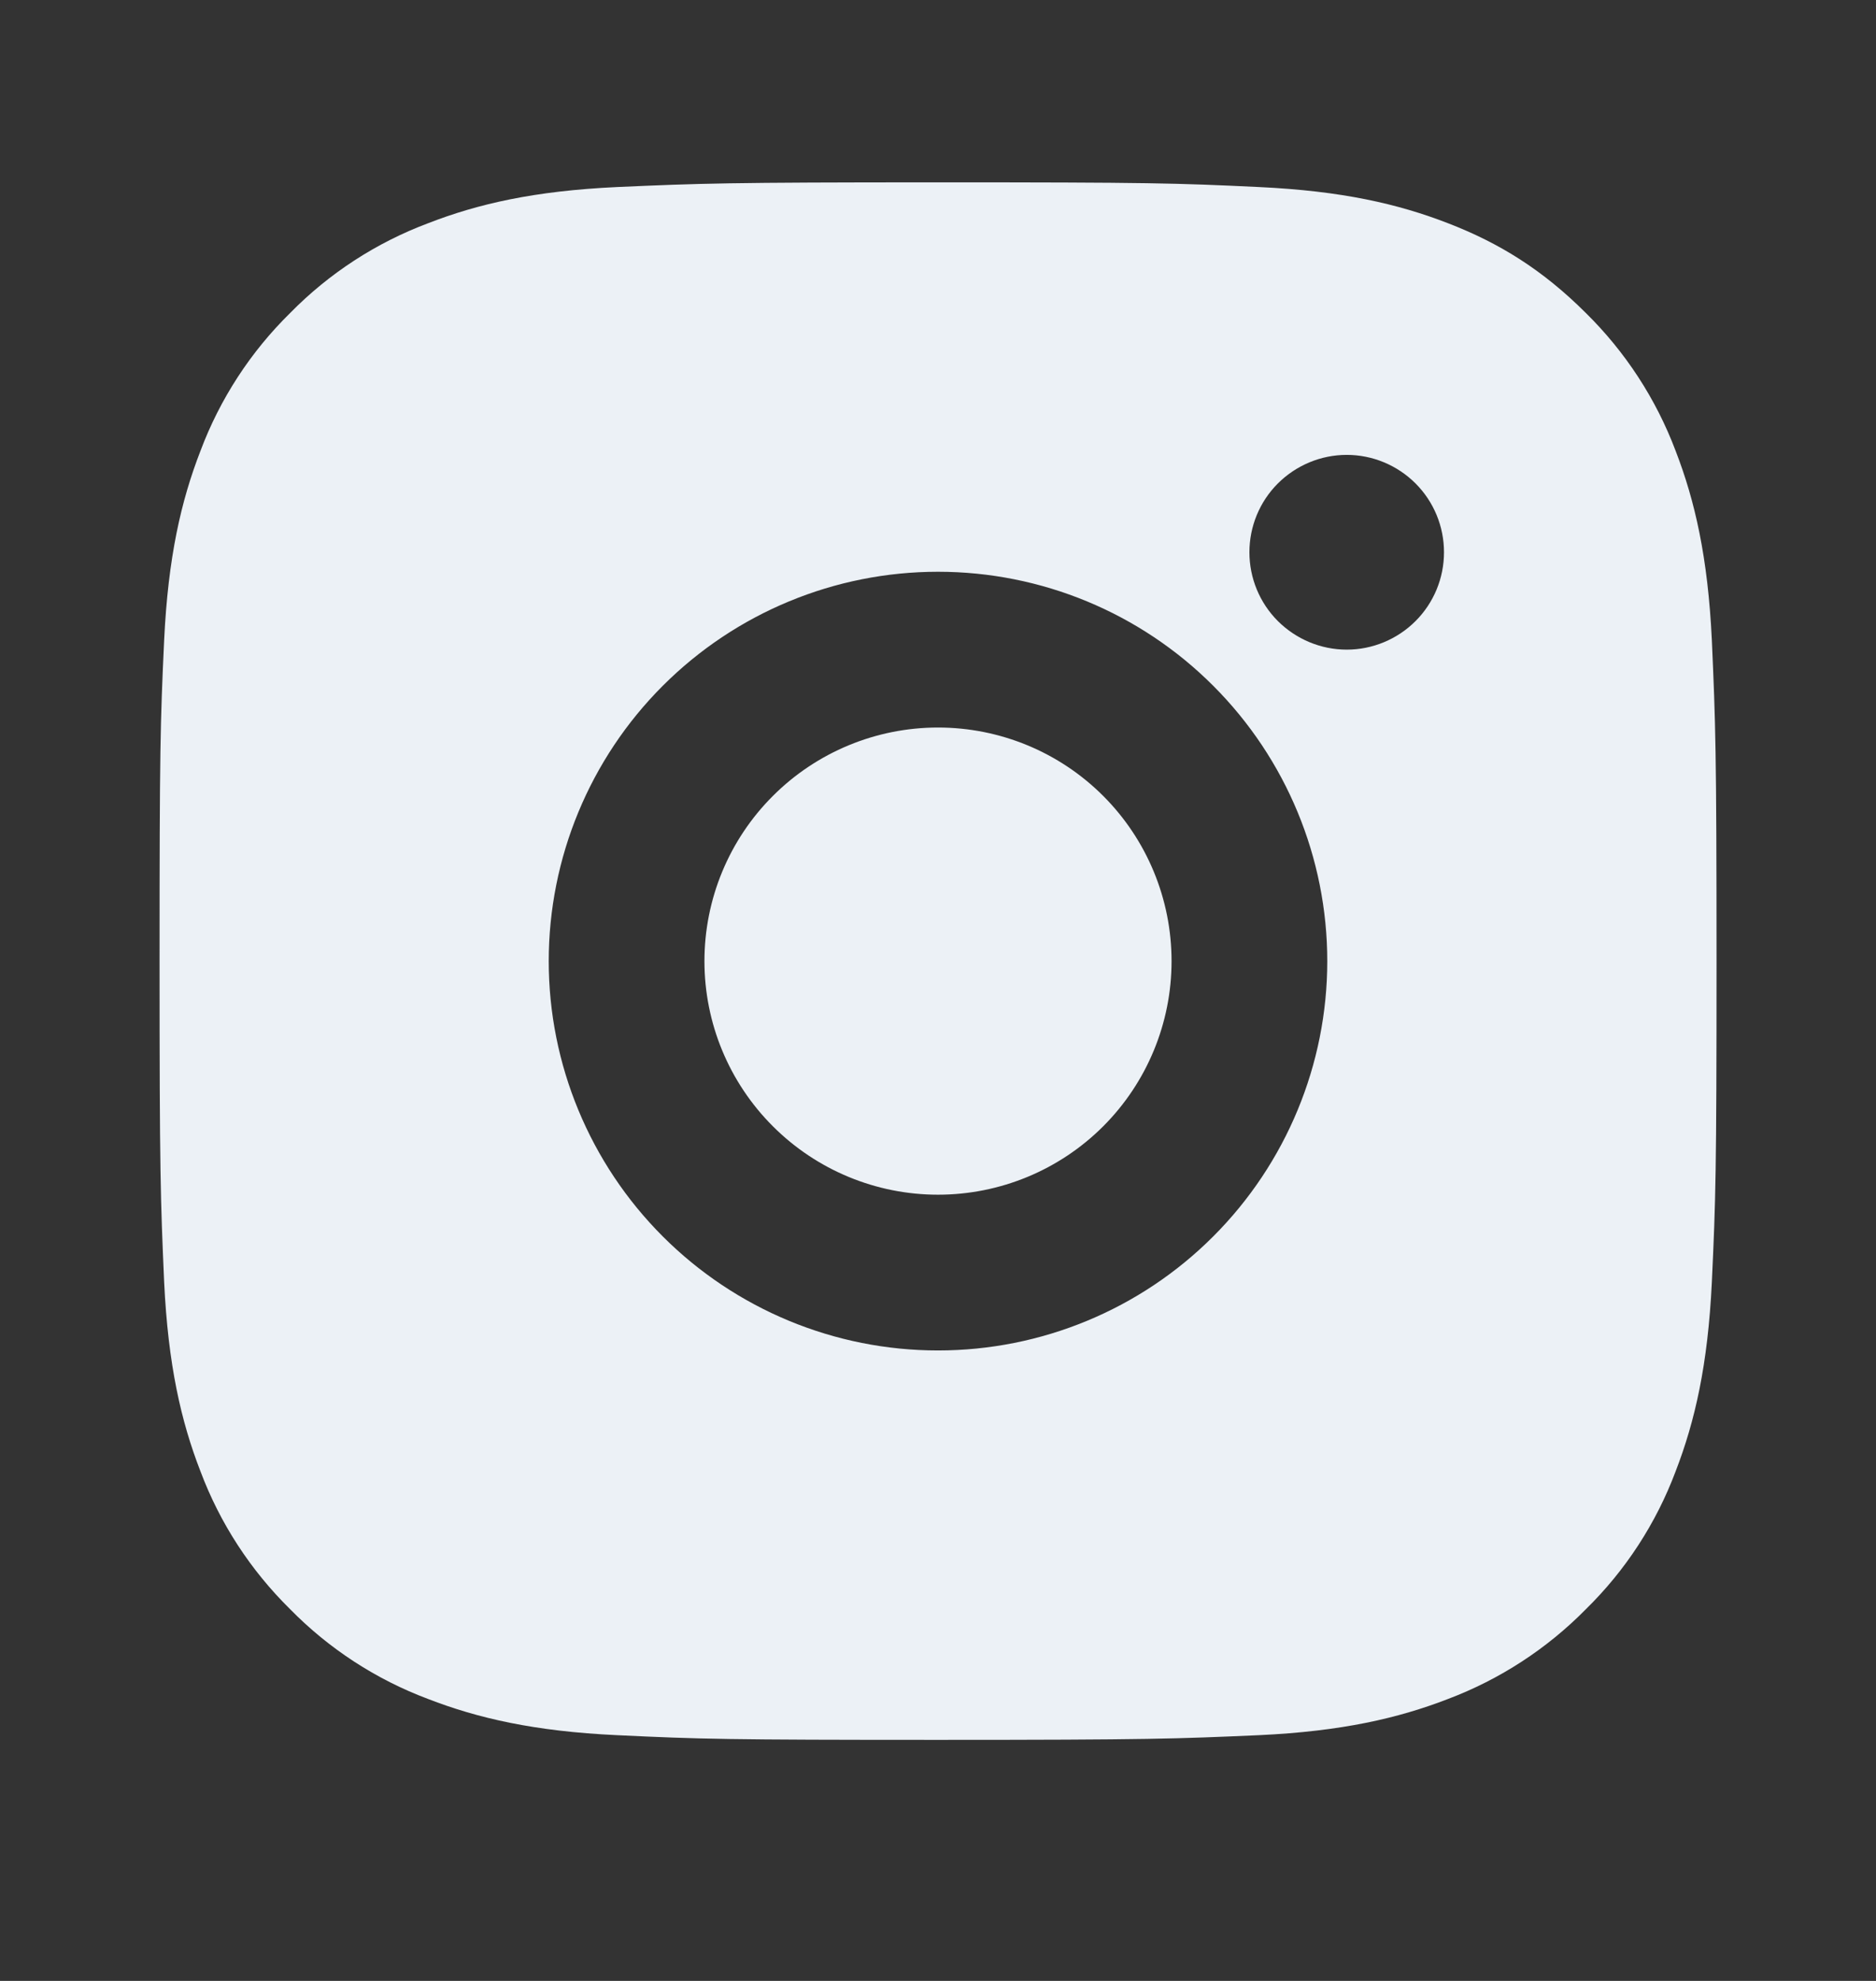 <svg width="18" height="19" viewBox="0 0 18 19" fill="none" xmlns="http://www.w3.org/2000/svg">
<rect x="0" y="0" width="18" height="19" fill="#333333" stroke="none"/>
<g clip-path="url(#clip0_330_4203)">
<path d="M9 1.749C11.03 1.749 11.283 1.756 12.079 1.794C12.875 1.831 13.416 1.956 13.893 2.141C14.386 2.331 14.801 2.588 15.216 3.002C15.596 3.376 15.89 3.827 16.078 4.326C16.262 4.802 16.387 5.344 16.425 6.14C16.46 6.936 16.47 7.189 16.47 9.219C16.47 11.248 16.462 11.501 16.425 12.297C16.387 13.093 16.262 13.634 16.078 14.111C15.891 14.61 15.597 15.062 15.216 15.435C14.843 15.814 14.391 16.108 13.893 16.296C13.417 16.48 12.875 16.606 12.079 16.643C11.283 16.678 11.03 16.688 9 16.688C6.971 16.688 6.718 16.681 5.921 16.643C5.126 16.606 4.584 16.48 4.108 16.296C3.609 16.109 3.157 15.815 2.784 15.435C2.404 15.061 2.11 14.61 1.923 14.111C1.738 13.635 1.613 13.093 1.575 12.297C1.54 11.501 1.531 11.248 1.531 9.219C1.531 7.189 1.538 6.936 1.575 6.14C1.613 5.343 1.738 4.803 1.923 4.326C2.11 3.827 2.404 3.375 2.784 3.002C3.157 2.622 3.609 2.328 4.108 2.141C4.584 1.956 5.125 1.831 5.921 1.794C6.718 1.759 6.971 1.749 9 1.749ZM9 5.484C8.01 5.484 7.06 5.877 6.359 6.578C5.659 7.278 5.265 8.228 5.265 9.219C5.265 10.209 5.659 11.159 6.359 11.859C7.06 12.56 8.01 12.953 9 12.953C9.991 12.953 10.941 12.56 11.641 11.859C12.341 11.159 12.735 10.209 12.735 9.219C12.735 8.228 12.341 7.278 11.641 6.578C10.941 5.877 9.991 5.484 9 5.484ZM13.855 5.297C13.855 5.049 13.757 4.812 13.582 4.637C13.407 4.462 13.169 4.363 12.922 4.363C12.674 4.363 12.437 4.462 12.261 4.637C12.086 4.812 11.988 5.049 11.988 5.297C11.988 5.545 12.086 5.782 12.261 5.957C12.437 6.132 12.674 6.231 12.922 6.231C13.169 6.231 13.407 6.132 13.582 5.957C13.757 5.782 13.855 5.545 13.855 5.297ZM9 6.978C9.595 6.978 10.165 7.214 10.585 7.634C11.005 8.054 11.241 8.624 11.241 9.219C11.241 9.813 11.005 10.383 10.585 10.803C10.165 11.223 9.595 11.459 9 11.459C8.406 11.459 7.836 11.223 7.416 10.803C6.995 10.383 6.759 9.813 6.759 9.219C6.759 8.624 6.995 8.054 7.416 7.634C7.836 7.214 8.406 6.978 9 6.978Z" fill="#ECF1F6"/>
</g>
<defs>
<clipPath id="clip0_330_4203">
<rect width="17.927" height="17.927" fill="white" transform="translate(0.037 0.254)"/>
</clipPath>
</defs>
</svg>
